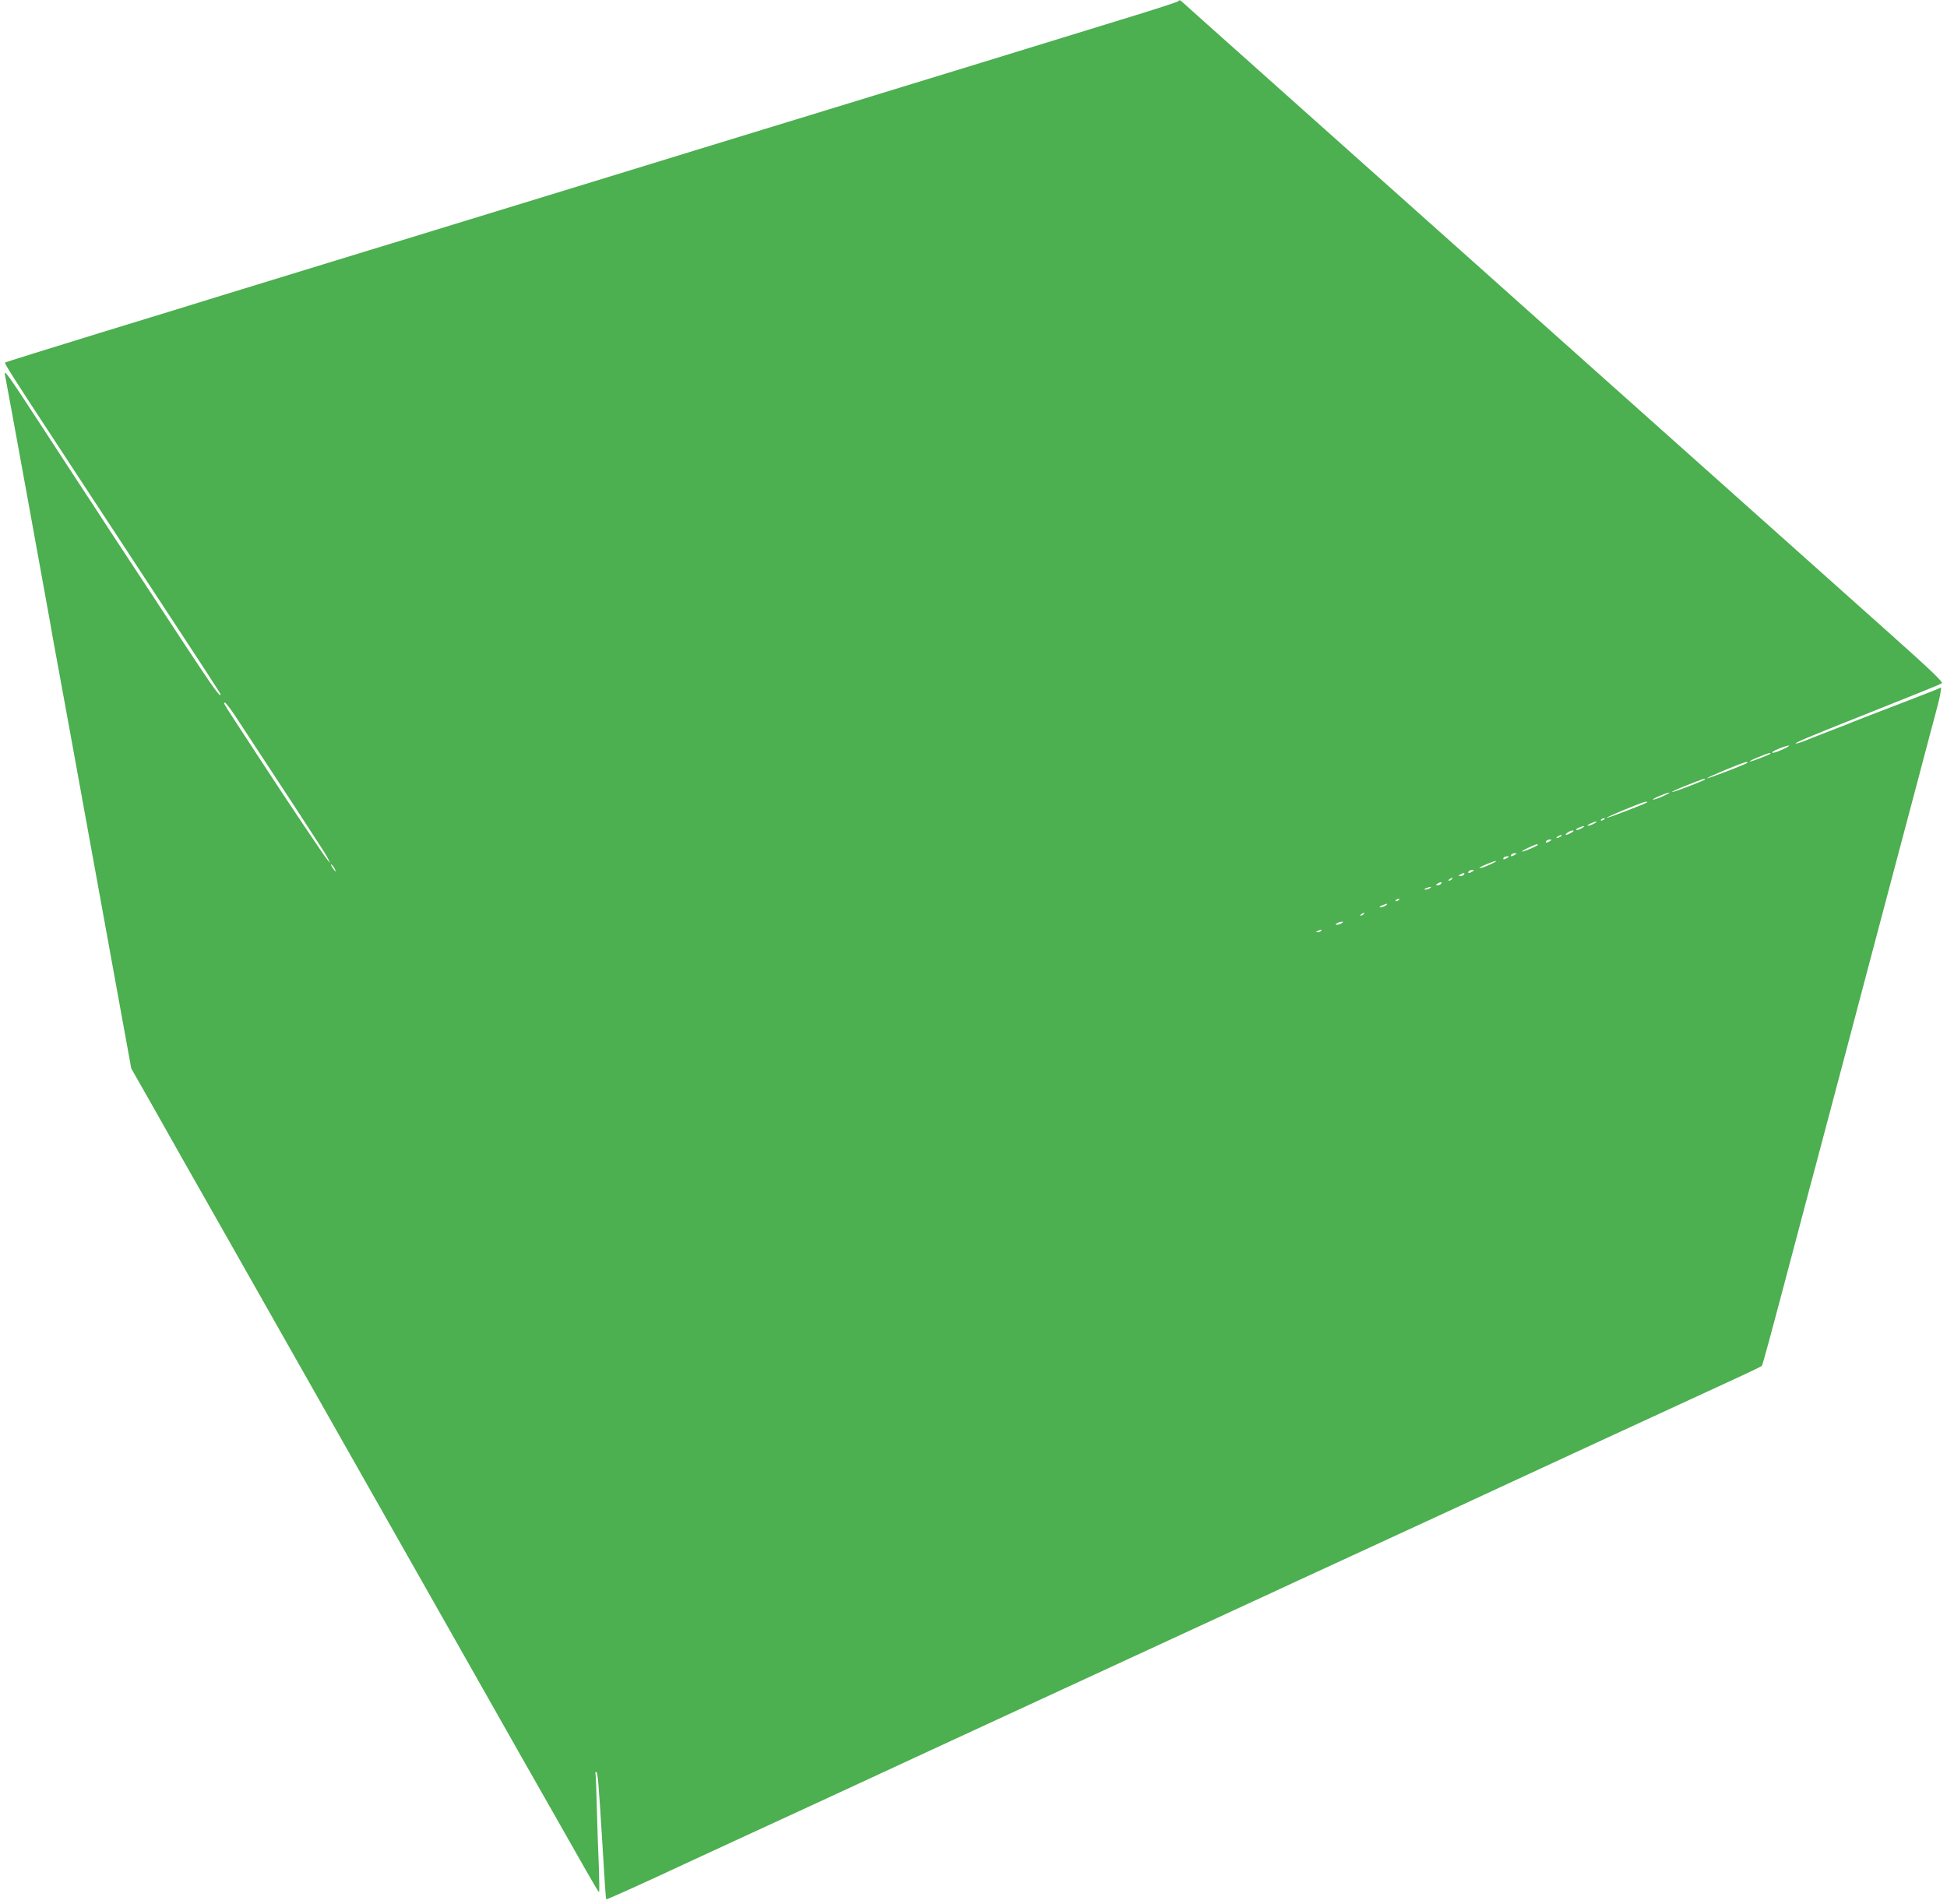 <?xml version="1.0" standalone="no"?>
<!DOCTYPE svg PUBLIC "-//W3C//DTD SVG 20010904//EN"
 "http://www.w3.org/TR/2001/REC-SVG-20010904/DTD/svg10.dtd">
<svg version="1.0" xmlns="http://www.w3.org/2000/svg"
 width="1280pt" height="1252pt" viewBox="0 0 1280 1252"
 preserveAspectRatio="xMidYMid meet">
<g transform="translate(0,1252) scale(0.1,-0.1)"
fill="#4caf50" stroke="none">
<path d="M7745 12511 c-6 -5 -172 -59 -370 -119 -198 -61 -616 -189 -930 -286
-313 -96 -761 -233 -995 -305 -234 -71 -632 -194 -885 -271 -253 -78 -539
-166 -635 -195 -291 -89 -516 -158 -930 -285 -217 -67 -476 -146 -575 -176
-312 -96 -793 -243 -975 -299 -96 -30 -453 -140 -794 -244 -340 -105 -621
-192 -623 -195 -5 -5 70 -123 289 -456 74 -113 165 -252 203 -310 38 -58 147
-224 243 -370 613 -933 682 -1039 682 -1045 0 -24 -41 33 -211 290 -107 163
-248 378 -314 478 -66 101 -163 248 -215 327 -52 80 -150 231 -219 335 -68
105 -158 242 -199 305 -255 391 -269 410 -258 358 6 -24 281 -1538 296 -1623
4 -27 24 -138 44 -245 55 -298 166 -909 176 -965 8 -44 72 -396 261 -1435 l52
-285 145 -255 c79 -140 172 -304 206 -365 35 -60 352 -621 706 -1245 354 -624
862 -1520 1128 -1990 266 -470 539 -952 607 -1070 67 -118 157 -277 200 -352
43 -76 80 -138 83 -138 3 0 2 73 -1 163 -4 89 -10 261 -13 382 -3 121 -7 226
-9 233 -3 6 -1 12 4 12 11 0 16 -64 42 -485 11 -192 22 -352 24 -353 3 -3 260
113 570 258 50 23 225 104 390 180 165 76 487 224 715 330 228 106 442 205
475 220 33 15 418 193 855 395 437 202 939 434 1115 515 176 81 356 164 400
185 44 20 251 116 460 212 209 96 470 217 581 268 279 130 1476 683 1779 822
138 63 253 118 257 122 6 6 40 130 244 901 47 179 96 363 109 410 12 47 43
164 69 260 25 96 84 317 130 490 46 173 116 439 156 590 40 151 110 415 155
585 45 171 122 459 170 640 48 182 97 368 110 415 13 47 27 104 31 128 l6 42
-58 -24 c-68 -27 -291 -113 -409 -158 -44 -17 -93 -36 -110 -43 -16 -7 -79
-32 -140 -55 -60 -23 -138 -54 -173 -68 -34 -14 -64 -23 -67 -20 -3 2 32 19
78 38 45 18 96 39 112 46 17 7 138 56 270 108 326 130 481 192 500 203 12 7
-56 73 -337 324 -193 173 -546 487 -783 699 -237 212 -593 529 -790 705 -373
333 -465 415 -651 581 -60 54 -272 243 -469 419 -430 383 -994 887 -1160 1035
-66 59 -255 228 -420 375 -165 147 -322 287 -348 311 -54 49 -50 47 -62 35z
m-6202 -4693 c231 -352 370 -564 412 -628 27 -41 81 -124 120 -185 40 -60 78
-121 84 -135 l12 -25 -21 25 c-21 26 -259 380 -412 615 -47 72 -123 189 -170
260 -105 161 -101 155 -89 155 5 0 34 -37 64 -82z m10182 -223 c-49 -23 -86
-32 -71 -18 11 11 88 41 106 41 8 0 -7 -10 -35 -23z m-85 -29 c0 -6 -132 -57
-137 -53 -2 3 24 16 59 30 63 26 78 30 78 23z m-150 -60 c0 -6 -262 -107 -267
-103 -4 5 237 106 255 106 6 1 12 -1 12 -3z m-280 -110 c0 -6 -212 -88 -217
-83 -2 3 42 23 99 45 101 40 118 46 118 38z m-279 -112 c-30 -13 -59 -23 -64
-21 -10 3 90 46 108 46 6 0 -14 -11 -44 -25z m-102 -39 c-10 -9 -262 -106
-266 -102 -5 5 235 104 256 106 8 0 12 -1 10 -4z m-279 -109 c0 -2 -7 -7 -16
-10 -8 -3 -12 -2 -9 4 6 10 25 14 25 6z m-70 -31 c-14 -8 -32 -14 -40 -14 -8
0 -1 7 15 14 39 18 57 18 25 0z m-83 -31 c-16 -9 -31 -13 -34 -10 -3 3 5 10
18 15 37 15 47 12 16 -5z m-67 -29 c-33 -19 -50 -18 -26 0 11 8 27 15 35 15
10 -1 7 -6 -9 -15z m-70 -25 c-8 -5 -19 -10 -25 -10 -5 0 -3 5 5 10 8 5 20 10
25 10 6 0 3 -5 -5 -10z m-70 -30 c-20 -13 -33 -13 -25 0 3 6 14 10 23 10 15 0
15 -2 2 -10z m-80 -25 c0 -6 -91 -45 -104 -44 -6 0 12 11 39 24 51 24 65 29
65 20z m-150 -65 c-20 -13 -33 -13 -25 0 3 6 14 10 23 10 15 0 15 -2 2 -10z
m-50 -20 c-20 -13 -33 -13 -25 0 3 6 14 10 23 10 15 0 15 -2 2 -10z m-119 -46
c-29 -14 -58 -23 -64 -21 -10 3 90 46 108 46 6 -1 -14 -12 -44 -25z m-7591
-25 c15 -28 5 -23 -15 7 -9 15 -12 23 -6 20 6 -4 16 -16 21 -27z m7480 -19
c-20 -13 -33 -13 -25 0 3 6 14 10 23 10 15 0 15 -2 2 -10z m-55 -20 c-3 -5
-14 -10 -23 -10 -15 0 -15 2 -2 10 20 13 33 13 25 0z m-80 -30 c-3 -5 -12 -10
-18 -10 -7 0 -6 4 3 10 19 12 23 12 15 0z m-70 -30 c-3 -5 -14 -10 -23 -10
-15 0 -15 2 -2 10 20 13 33 13 25 0z m-75 -30 c-8 -5 -22 -9 -30 -9 -10 0 -8
3 5 9 27 12 43 12 25 0z m-200 -74 c0 -2 -7 -7 -16 -10 -8 -3 -12 -2 -9 4 6
10 25 14 25 6z m-84 -35 c-6 -9 -46 -22 -46 -15 0 3 10 9 23 14 29 11 29 11
23 1z m-151 -61 c-3 -5 -12 -10 -18 -10 -7 0 -6 4 3 10 19 12 23 12 15 0z
m-145 -60 c-8 -5 -22 -10 -30 -10 -13 0 -13 1 0 10 8 5 22 10 30 10 13 0 13
-1 0 -10z m-135 -50 c-3 -5 -14 -10 -23 -9 -14 0 -13 2 3 9 27 11 27 11 20 0z"/>
</g>
</svg>
